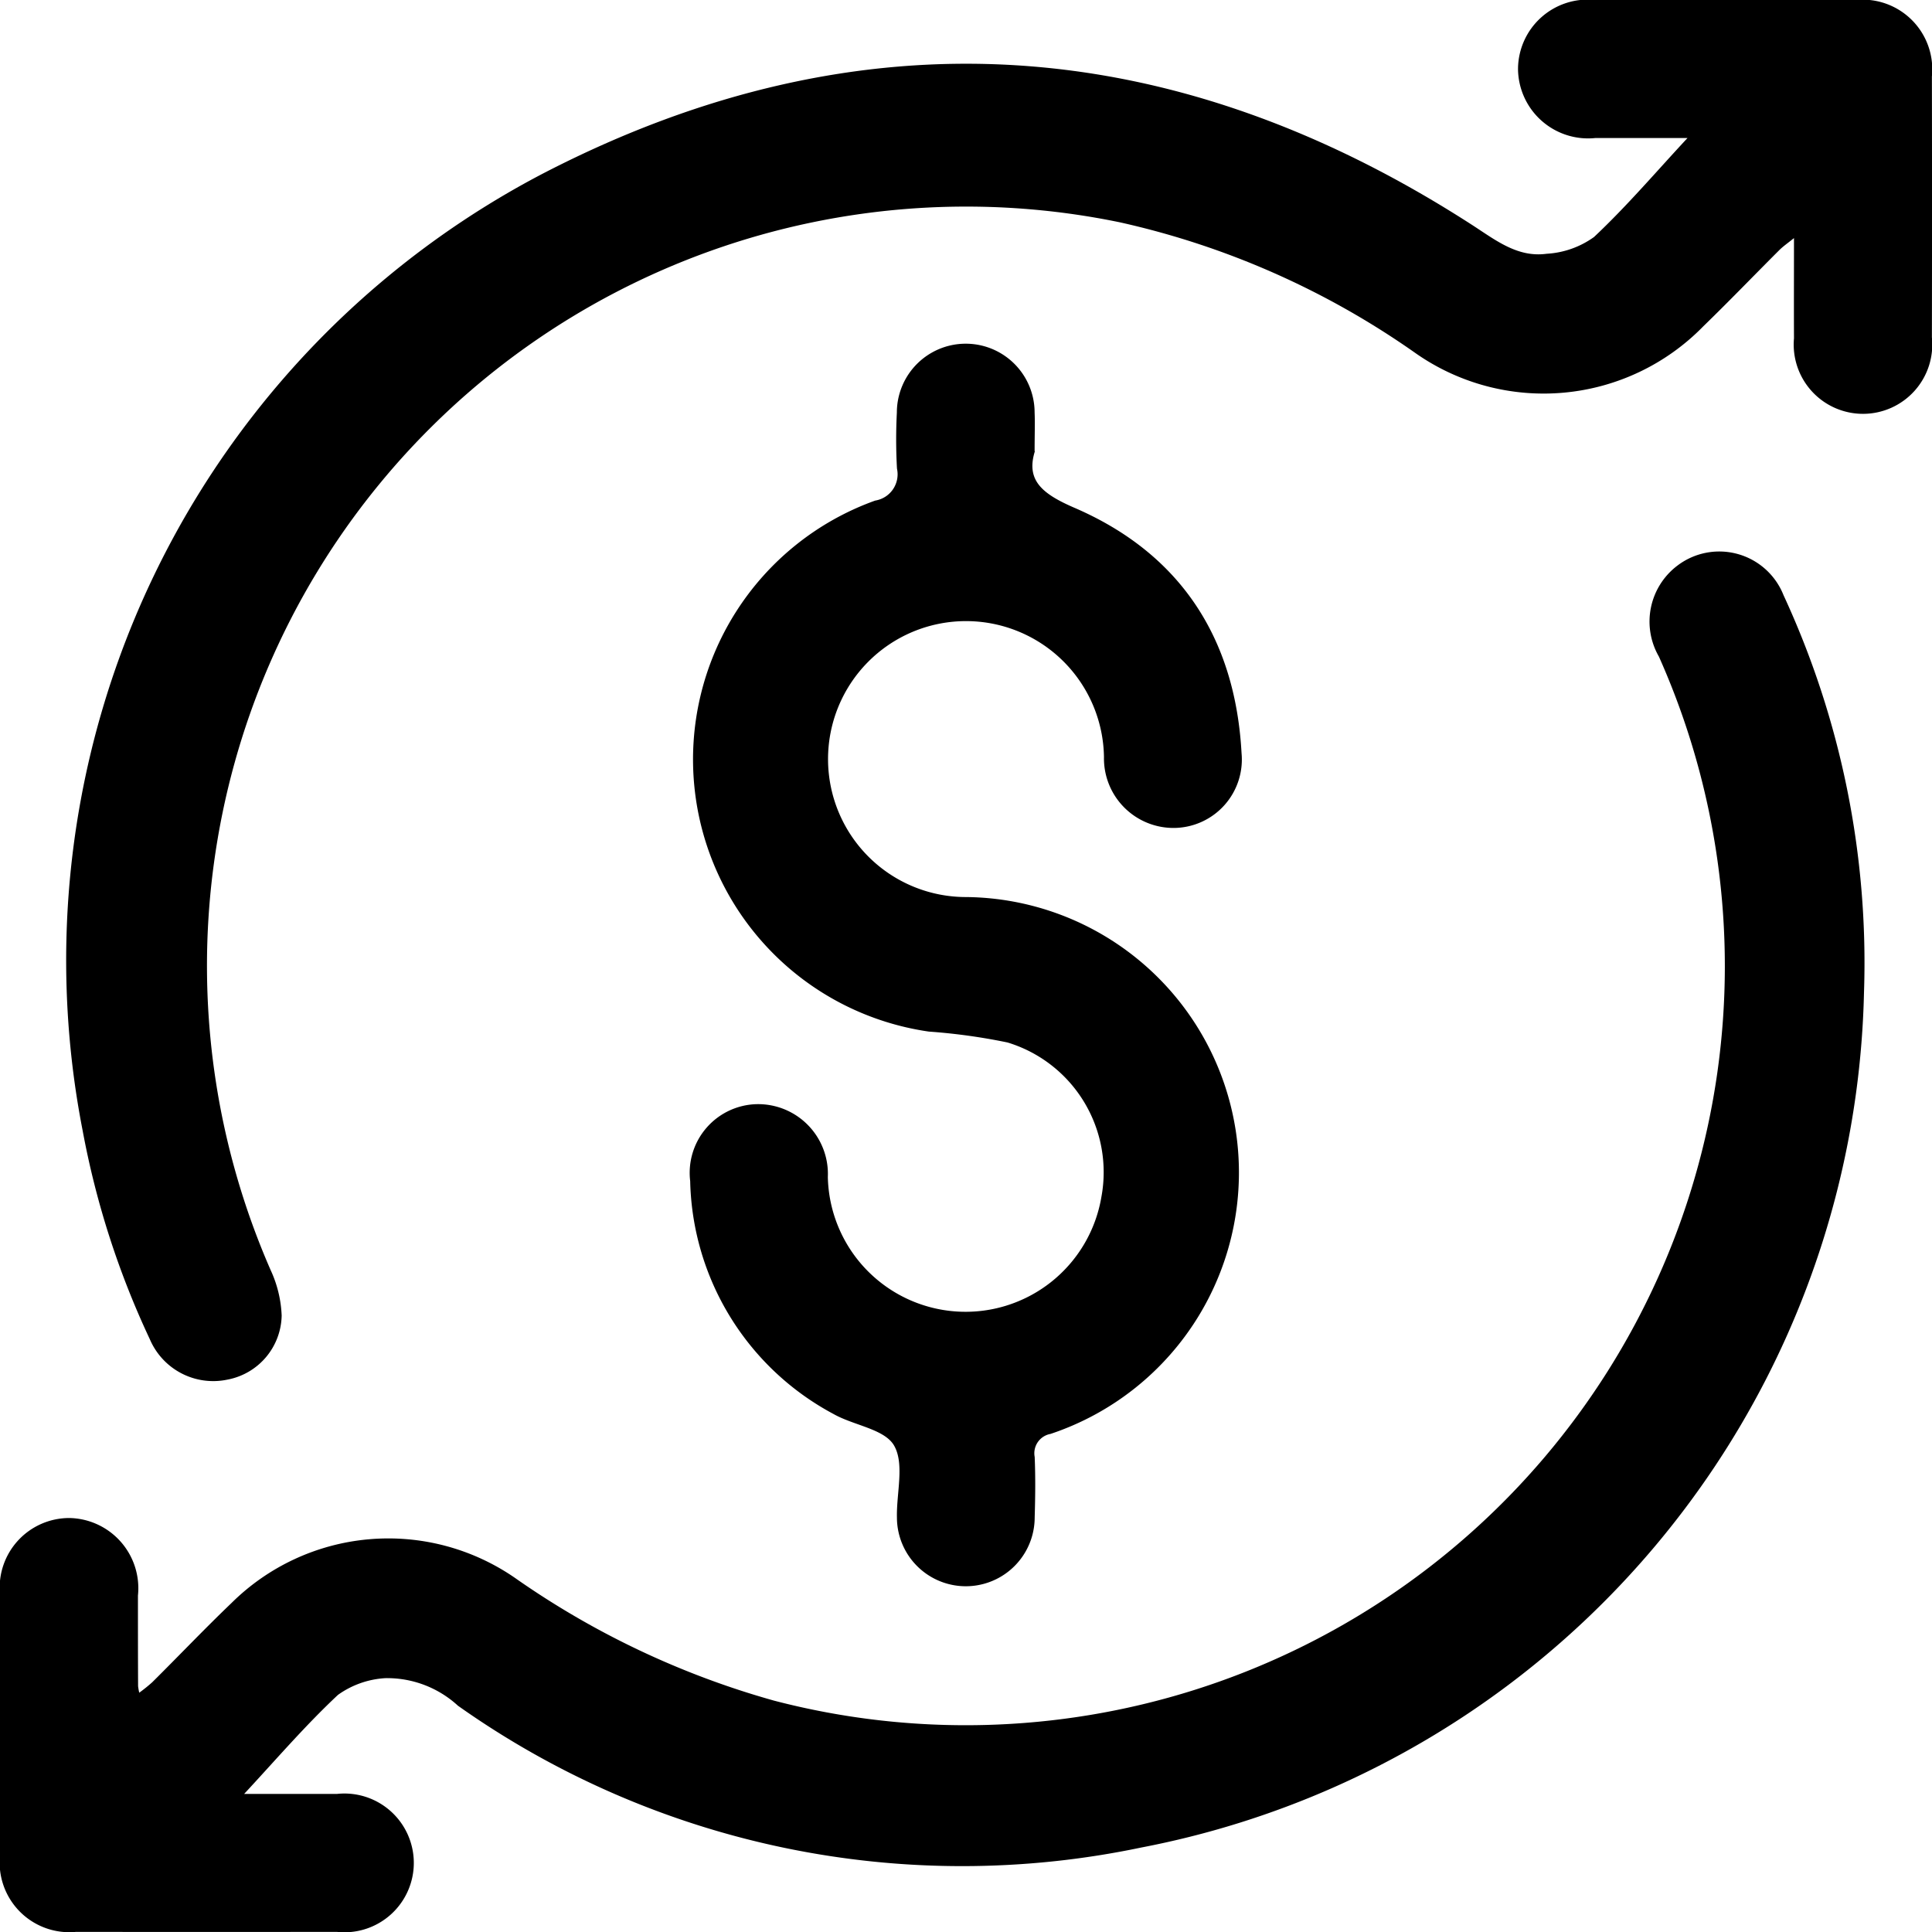 <svg id="Gruppe_54" data-name="Gruppe 54" xmlns="http://www.w3.org/2000/svg" xmlns:xlink="http://www.w3.org/1999/xlink" width="79.944" height="79.944" viewBox="0 0 79.944 79.944">
  <defs>
    <clipPath id="clip-path">
      <rect id="Rechteck_103" data-name="Rechteck 103" width="79.944" height="79.944" fill="none"/>
    </clipPath>
  </defs>
  <g id="Gruppe_53" data-name="Gruppe 53" clip-path="url(#clip-path)">
    <path id="Pfad_196" data-name="Pfad 196" d="M78.681,5.713c-1.174,0-2.5,0-3.821,0A2.9,2.9,0,0,1,71.666,2.86,2.885,2.885,0,0,1,74.851,0q5.4-.007,10.795,0a2.882,2.882,0,0,1,3.146,3.167q.01,5.4,0,10.795A2.867,2.867,0,1,1,83.085,14c-.006-1.334,0-2.669,0-4.147-.265.215-.446.338-.6.49-1.052,1.05-2.083,2.123-3.15,3.158a9.234,9.234,0,0,1-11.928,1.1A34.118,34.118,0,0,0,55.19,9.2,31.414,31.414,0,0,0,20.054,52.563a4.927,4.927,0,0,1,.453,1.876,2.751,2.751,0,0,1-2.239,2.648,2.852,2.852,0,0,1-3.217-1.672,35.448,35.448,0,0,1-2.778-8.625A36.729,36.729,0,0,1,31.392,7.144c13.094-6.751,26-5.823,38.377,2.167.958.618,1.872,1.355,3.077,1.191a3.714,3.714,0,0,0,1.966-.695c1.374-1.291,2.6-2.735,3.867-4.095" transform="translate(-8.852 -0.001)"/>
    <path id="Pfad_197" data-name="Pfad 197" d="M10.1,147.141c1.194,0,2.517,0,3.84,0a2.871,2.871,0,1,1,0,5.708q-5.4.007-10.792,0A2.883,2.883,0,0,1,0,149.683Q0,144.287,0,138.89a2.882,2.882,0,0,1,2.872-3.166,2.906,2.906,0,0,1,2.836,3.209c0,1.249,0,2.5.006,3.746a2.272,2.272,0,0,0,.048.273,6.559,6.559,0,0,0,.536-.431c1.1-1.091,2.163-2.21,3.28-3.279a9.219,9.219,0,0,1,11.717-1.05,35.181,35.181,0,0,0,10.725,5.086,31.413,31.413,0,0,0,36.623-43.2,2.9,2.9,0,0,1,.764-3.762A2.86,2.86,0,0,1,73.8,97.537,36.214,36.214,0,0,1,77.13,113.98a36.863,36.863,0,0,1-29.913,35.38,36.1,36.1,0,0,1-28.267-5.869,4.332,4.332,0,0,0-3-1.141,3.735,3.735,0,0,0-1.966.693c-1.376,1.288-2.608,2.729-3.884,4.1" transform="translate(0 -72.91)"/>
    <path id="Pfad_198" data-name="Pfad 198" d="M134.087,64.289c-.377,1.2.283,1.762,1.636,2.346,4.382,1.891,6.656,5.391,6.914,10.153a2.831,2.831,0,0,1-2.755,3.094,2.878,2.878,0,0,1-2.938-2.93,5.709,5.709,0,1,0-5.7,5.79,11.4,11.4,0,0,1,3.488,22.215.813.813,0,0,0-.655.953c.035.831.025,1.666,0,2.5a2.85,2.85,0,1,1-5.7,0c-.023-1.01.32-2.215-.12-2.975-.4-.684-1.666-.827-2.5-1.3a11.2,11.2,0,0,1-5.935-9.641,2.842,2.842,0,0,1,2.752-3.182,2.888,2.888,0,0,1,2.944,3.016,5.7,5.7,0,0,0,11.318.831,5.609,5.609,0,0,0-3.885-6.4,24.59,24.59,0,0,0-3.252-.45,11.378,11.378,0,0,1-2.22-21.973,1.1,1.1,0,0,0,.9-1.322,21.739,21.739,0,0,1-.005-2.319,2.849,2.849,0,0,1,5.7,0c.019.445,0,.892,0,1.6" transform="translate(-91.263 -45.623)"/>
  </g>
</svg>
